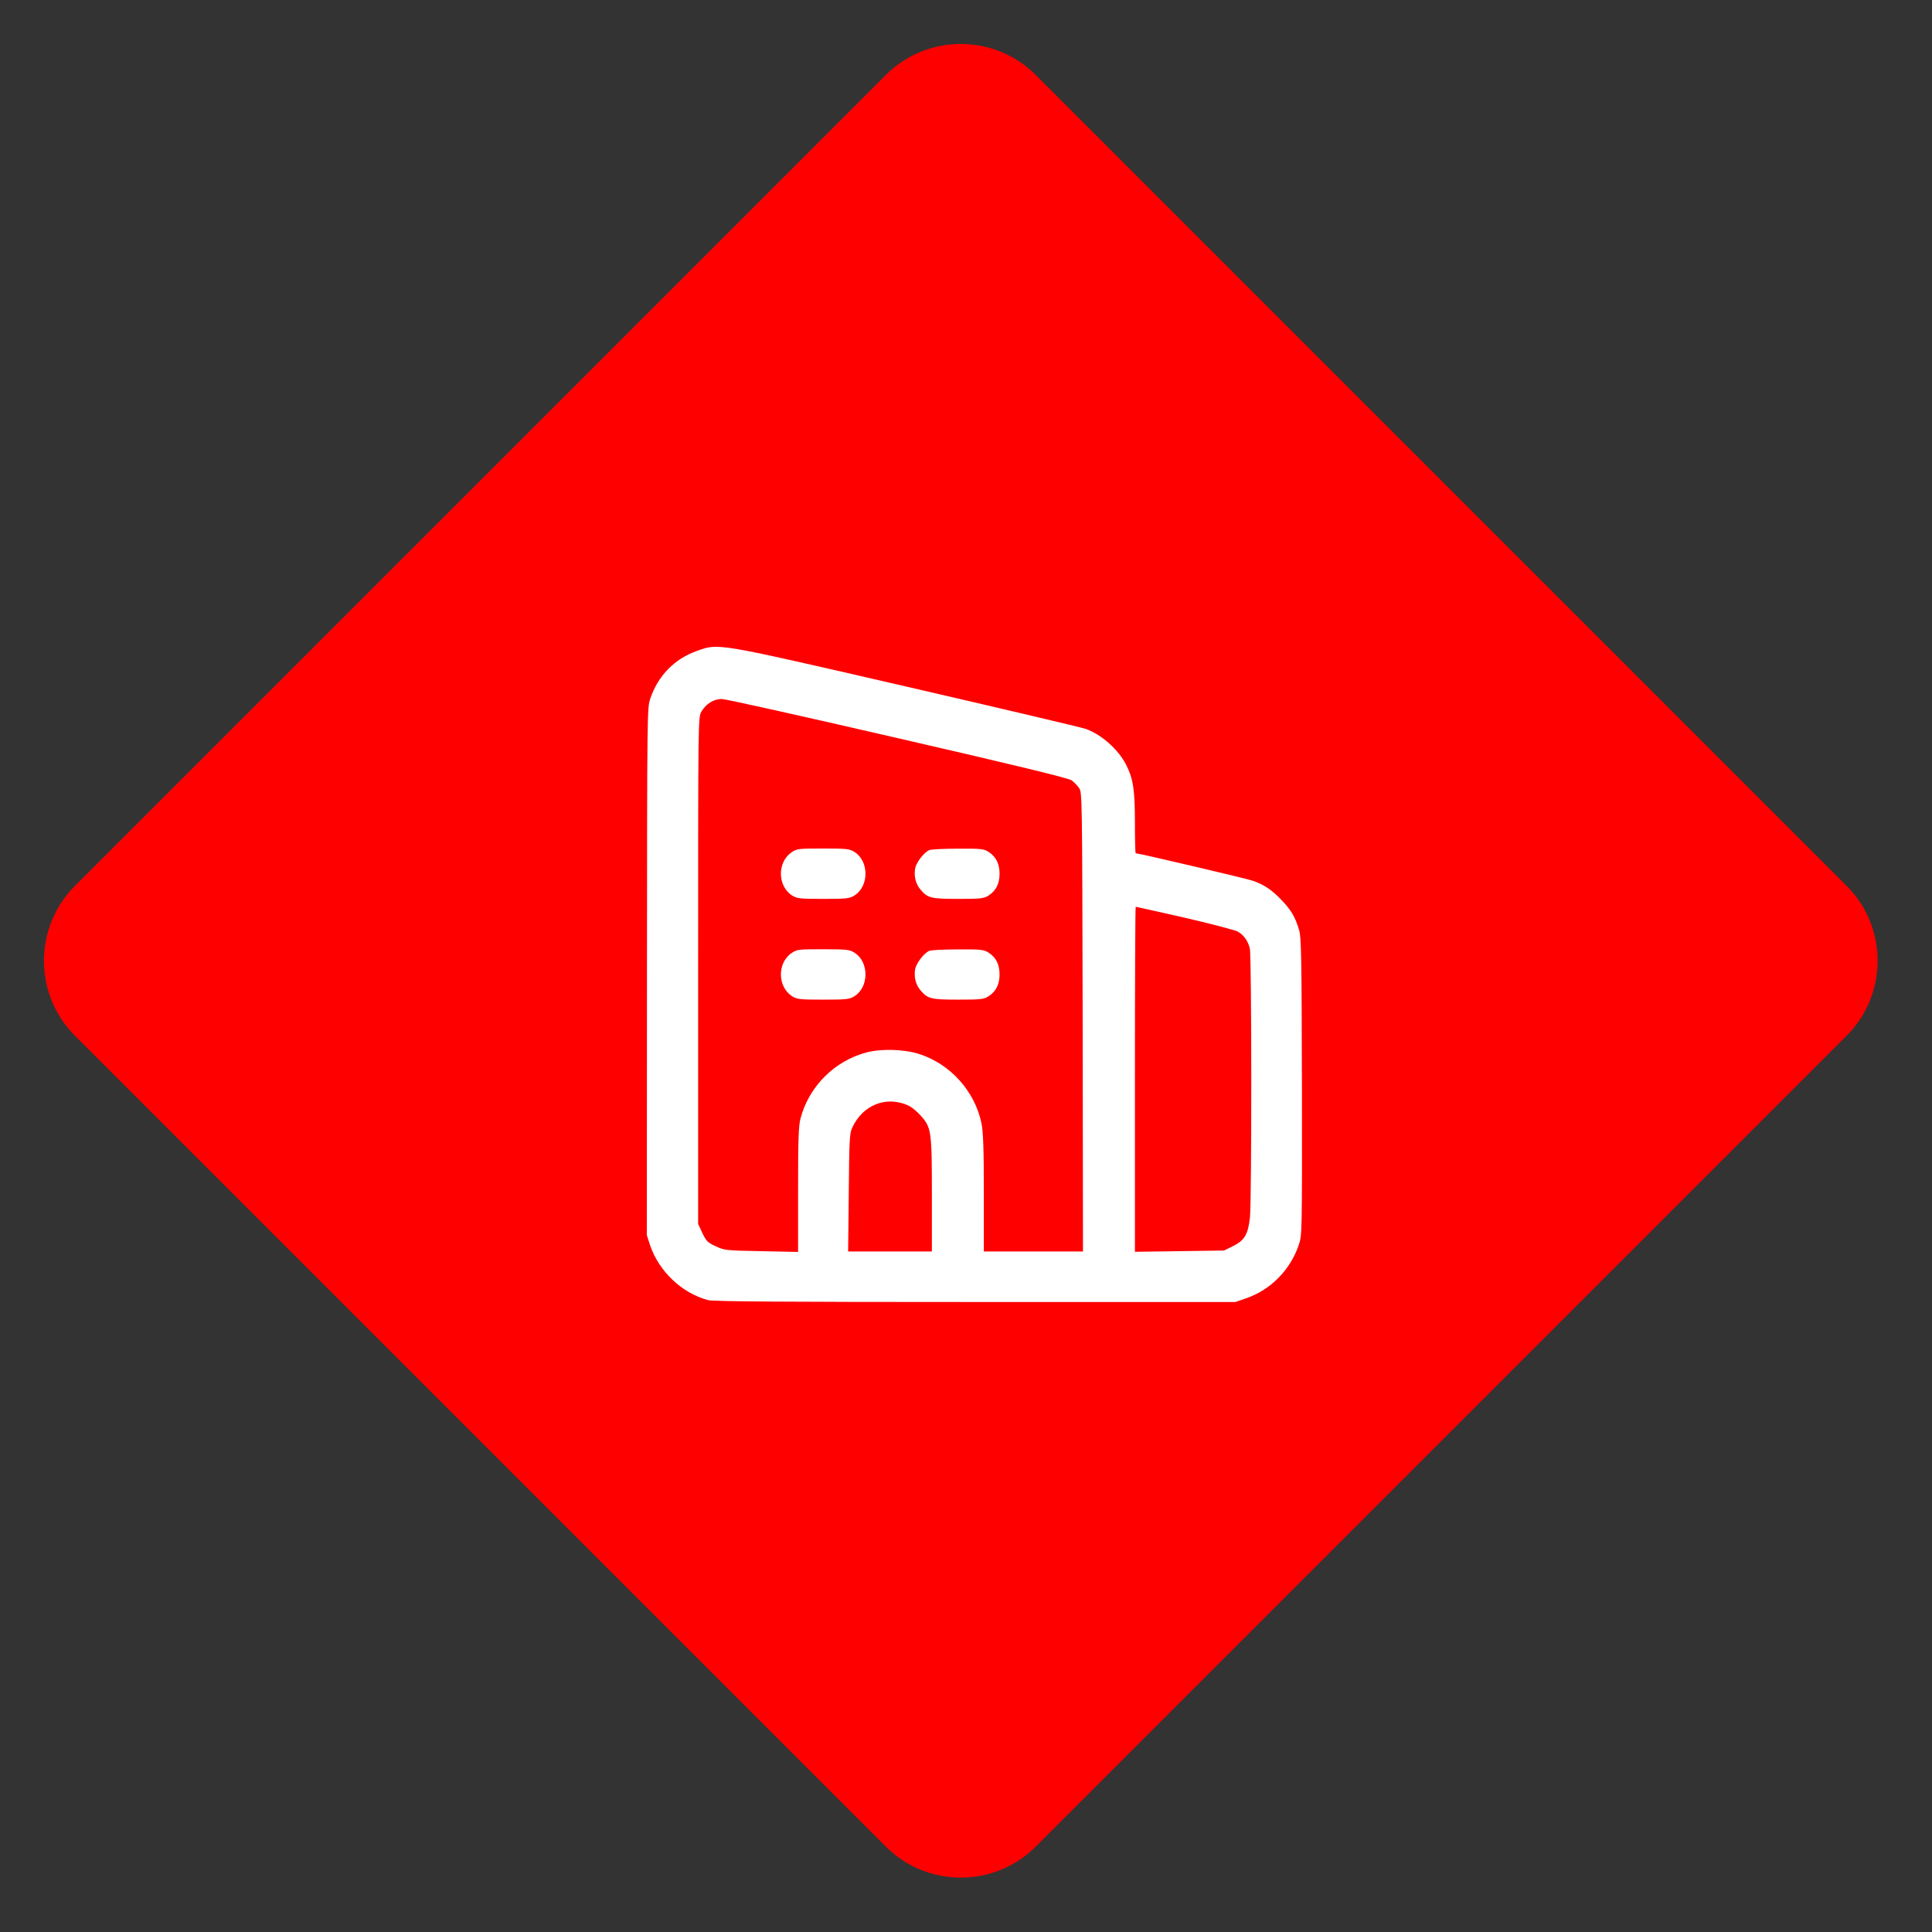 <svg xmlns="http://www.w3.org/2000/svg" width="115" height="115" viewBox="0 0 115 115" fill="none"><rect x="0" y="0" width="115" height="115" fill="#333333" stroke="none"/><path d="M109.912 52.722L61.658 4.468C59.191 2 55.19 2 52.722 4.468L4.468 52.722C2 55.19 2 59.191 4.468 61.658L52.722 109.912C55.19 112.38 59.191 112.38 61.658 109.912L109.912 61.658C112.38 59.191 112.38 55.19 109.912 52.722Z" fill="#FF0000"></path><path d="M41.499 38.739C40.159 39.207 39.166 40.219 38.707 41.587C38.52 42.131 38.52 42.393 38.51 57.834L38.501 73.518L38.697 74.127C39.222 75.673 40.59 76.975 42.145 77.388C42.426 77.472 46.764 77.5 58.036 77.5H73.542L74.132 77.294C75.613 76.797 76.793 75.617 77.309 74.099C77.505 73.509 77.505 73.481 77.496 64.683C77.477 56.99 77.459 55.782 77.327 55.36C77.103 54.601 76.859 54.17 76.278 53.571C75.716 52.98 75.247 52.662 74.582 52.428C74.245 52.306 67.771 50.788 67.602 50.788C67.574 50.788 67.555 49.973 67.555 48.98C67.555 47.012 67.452 46.356 67.031 45.522C66.571 44.614 65.559 43.714 64.623 43.386C64.351 43.292 59.544 42.159 53.941 40.866C42.548 38.242 42.792 38.28 41.499 38.739ZM53.445 43.939C60.566 45.578 63.611 46.319 63.789 46.45C63.92 46.544 64.117 46.75 64.22 46.89C64.416 47.143 64.416 47.171 64.445 60.822L64.463 74.492H61.512H58.561V70.998C58.561 68.299 58.523 67.362 58.42 66.856C58.017 64.936 56.556 63.324 54.7 62.734C53.82 62.453 52.461 62.415 51.599 62.64C49.678 63.137 48.142 64.673 47.645 66.594C47.533 67.025 47.505 67.859 47.505 70.82V74.52L45.322 74.474C43.214 74.436 43.12 74.427 42.605 74.183C42.117 73.958 42.042 73.883 41.808 73.396L41.555 72.853V57.768C41.555 42.721 41.555 42.683 41.752 42.355C42.024 41.896 42.483 41.606 42.961 41.606C43.176 41.606 47.889 42.655 53.445 43.939ZM70.535 54.629C72.118 54.995 73.533 55.37 73.683 55.454C74.048 55.669 74.292 56.016 74.395 56.466C74.507 56.916 74.507 71.447 74.404 72.45C74.292 73.462 74.095 73.818 73.411 74.165L72.858 74.436L70.207 74.474L67.555 74.511V64.242C67.555 58.593 67.574 53.974 67.602 53.974C67.63 53.974 68.951 54.273 70.535 54.629ZM54.091 65.816C54.288 65.91 54.607 66.182 54.813 66.416C55.441 67.119 55.469 67.325 55.469 71.138V74.492H52.976H50.484L50.522 70.998C50.55 67.915 50.569 67.465 50.718 67.147C51.337 65.76 52.78 65.198 54.091 65.816Z" fill="white"></path><path d="M47.121 50.732C46.249 51.322 46.278 52.756 47.158 53.308C47.449 53.486 47.617 53.505 49.004 53.505C50.391 53.505 50.559 53.486 50.85 53.308C51.74 52.756 51.74 51.257 50.85 50.704C50.559 50.526 50.391 50.507 48.995 50.507C47.514 50.507 47.439 50.516 47.121 50.732Z" fill="white"></path><path d="M55.319 50.601C55.01 50.722 54.551 51.322 54.476 51.678C54.391 52.147 54.504 52.615 54.785 52.943C55.216 53.458 55.413 53.505 57.033 53.505C58.345 53.505 58.551 53.486 58.823 53.318C59.273 53.037 59.498 52.615 59.498 52.006C59.498 51.397 59.273 50.975 58.823 50.694C58.551 50.526 58.355 50.507 57.015 50.516C56.19 50.516 55.431 50.554 55.319 50.601Z" fill="white"></path><path d="M47.121 56.728C46.249 57.318 46.278 58.752 47.158 59.305C47.449 59.483 47.617 59.502 49.004 59.502C50.391 59.502 50.559 59.483 50.85 59.305C51.74 58.752 51.74 57.253 50.85 56.7C50.559 56.522 50.391 56.503 48.995 56.503C47.514 56.503 47.439 56.513 47.121 56.728Z" fill="white"></path><path d="M55.319 56.597C55.01 56.719 54.551 57.318 54.476 57.674C54.391 58.143 54.504 58.611 54.785 58.939C55.216 59.455 55.413 59.502 57.033 59.502C58.345 59.502 58.551 59.483 58.823 59.314C59.273 59.033 59.498 58.611 59.498 58.002C59.498 57.393 59.273 56.972 58.823 56.691C58.551 56.522 58.355 56.503 57.015 56.513C56.19 56.513 55.431 56.55 55.319 56.597Z" fill="white"></path></svg>